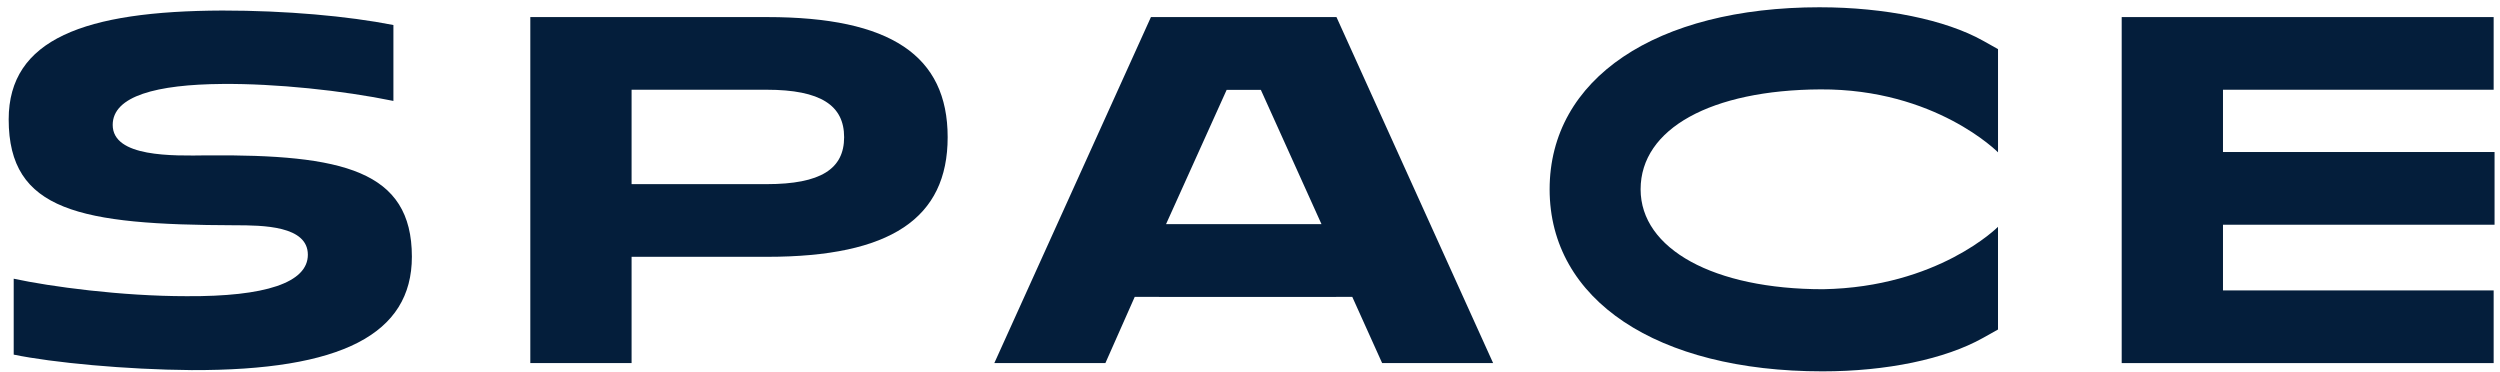 <svg width="1800" height="268" viewBox="0 0 1800 268" fill="none" xmlns="http://www.w3.org/2000/svg">
<g clip-path="url(#clip0_1996_14625)">
<path d="M149.193 111.863C124.223 112.222 81.142 113.298 81.142 89.929C81.142 69.072 112.945 60.81 160.048 60.451C198.307 60.092 246.622 65.116 283.256 72.669V18.01C250.25 11.542 205.939 7.585 160.048 7.585C61.002 7.944 6.249 28.075 6.249 85.964C6.249 152.133 57.788 161.831 168.91 162.189C189.454 162.189 221.652 162.548 221.652 183.406C221.652 203.536 191.061 213.611 134.288 213.252C87.589 213.252 36.454 206.416 9.867 200.666V255.325C37.657 261.085 90.803 266.117 137.915 266.476C245.824 266.835 296.554 240.586 296.554 184.85C296.554 122.646 246.632 111.136 149.193 111.863Z" fill="#041E3B"/>
<path d="M552.383 12.296H381.824V261.425H454.743V184.905H552.383C641.254 184.905 682.314 157.147 682.314 98.78C682.314 40.053 641.254 12.296 552.383 12.296ZM551.979 132.582H454.743V64.609H551.979C591.028 64.609 607.77 75.999 607.77 98.78C607.77 121.56 591.028 132.582 551.979 132.582Z" fill="#041E3B"/>
<path d="M1796.08 161.803V109.452H1600.55V64.609H1795.43V12.296H1527.62V261.425H1795.43V209.102H1600.55V161.803H1796.08Z" fill="#041E3B"/>
<path d="M1310.31 5.231C1192.11 5.231 1115.73 56.68 1115.73 136.301C1115.73 215.921 1192.85 267.37 1312.21 267.37C1358.33 267.37 1400.45 258.602 1427.74 243.311L1438.56 237.248V163.304C1438.56 163.304 1395.54 206.785 1312.6 208.239C1234.03 208.239 1181.24 179.331 1181.24 136.301C1181.24 92.599 1232.06 64.758 1310.7 64.362C1393.55 63.939 1438.57 109.684 1438.57 109.684V35.363L1427.76 29.309C1400.87 14.239 1356.97 5.241 1310.32 5.241L1310.31 5.231Z" fill="#041E3B"/>
<path d="M935.684 12.296V12.278H860.846V12.296H828.676L715.909 261.425H795.881L817.012 213.73H834.489V213.804H962.059V213.73H973.631L995.139 261.425H1075.05L962.261 12.296H935.684ZM839.558 161.361L883.181 64.72H907.82L951.461 161.361H839.558Z" fill="#041E3B"/>
</g>
<defs>
<clipPath id="clip0_1996_14625">
<rect width="1800" height="266.812" fill="white" transform="translate(0 0.75)"/>
</clipPath>
</defs>
</svg>
